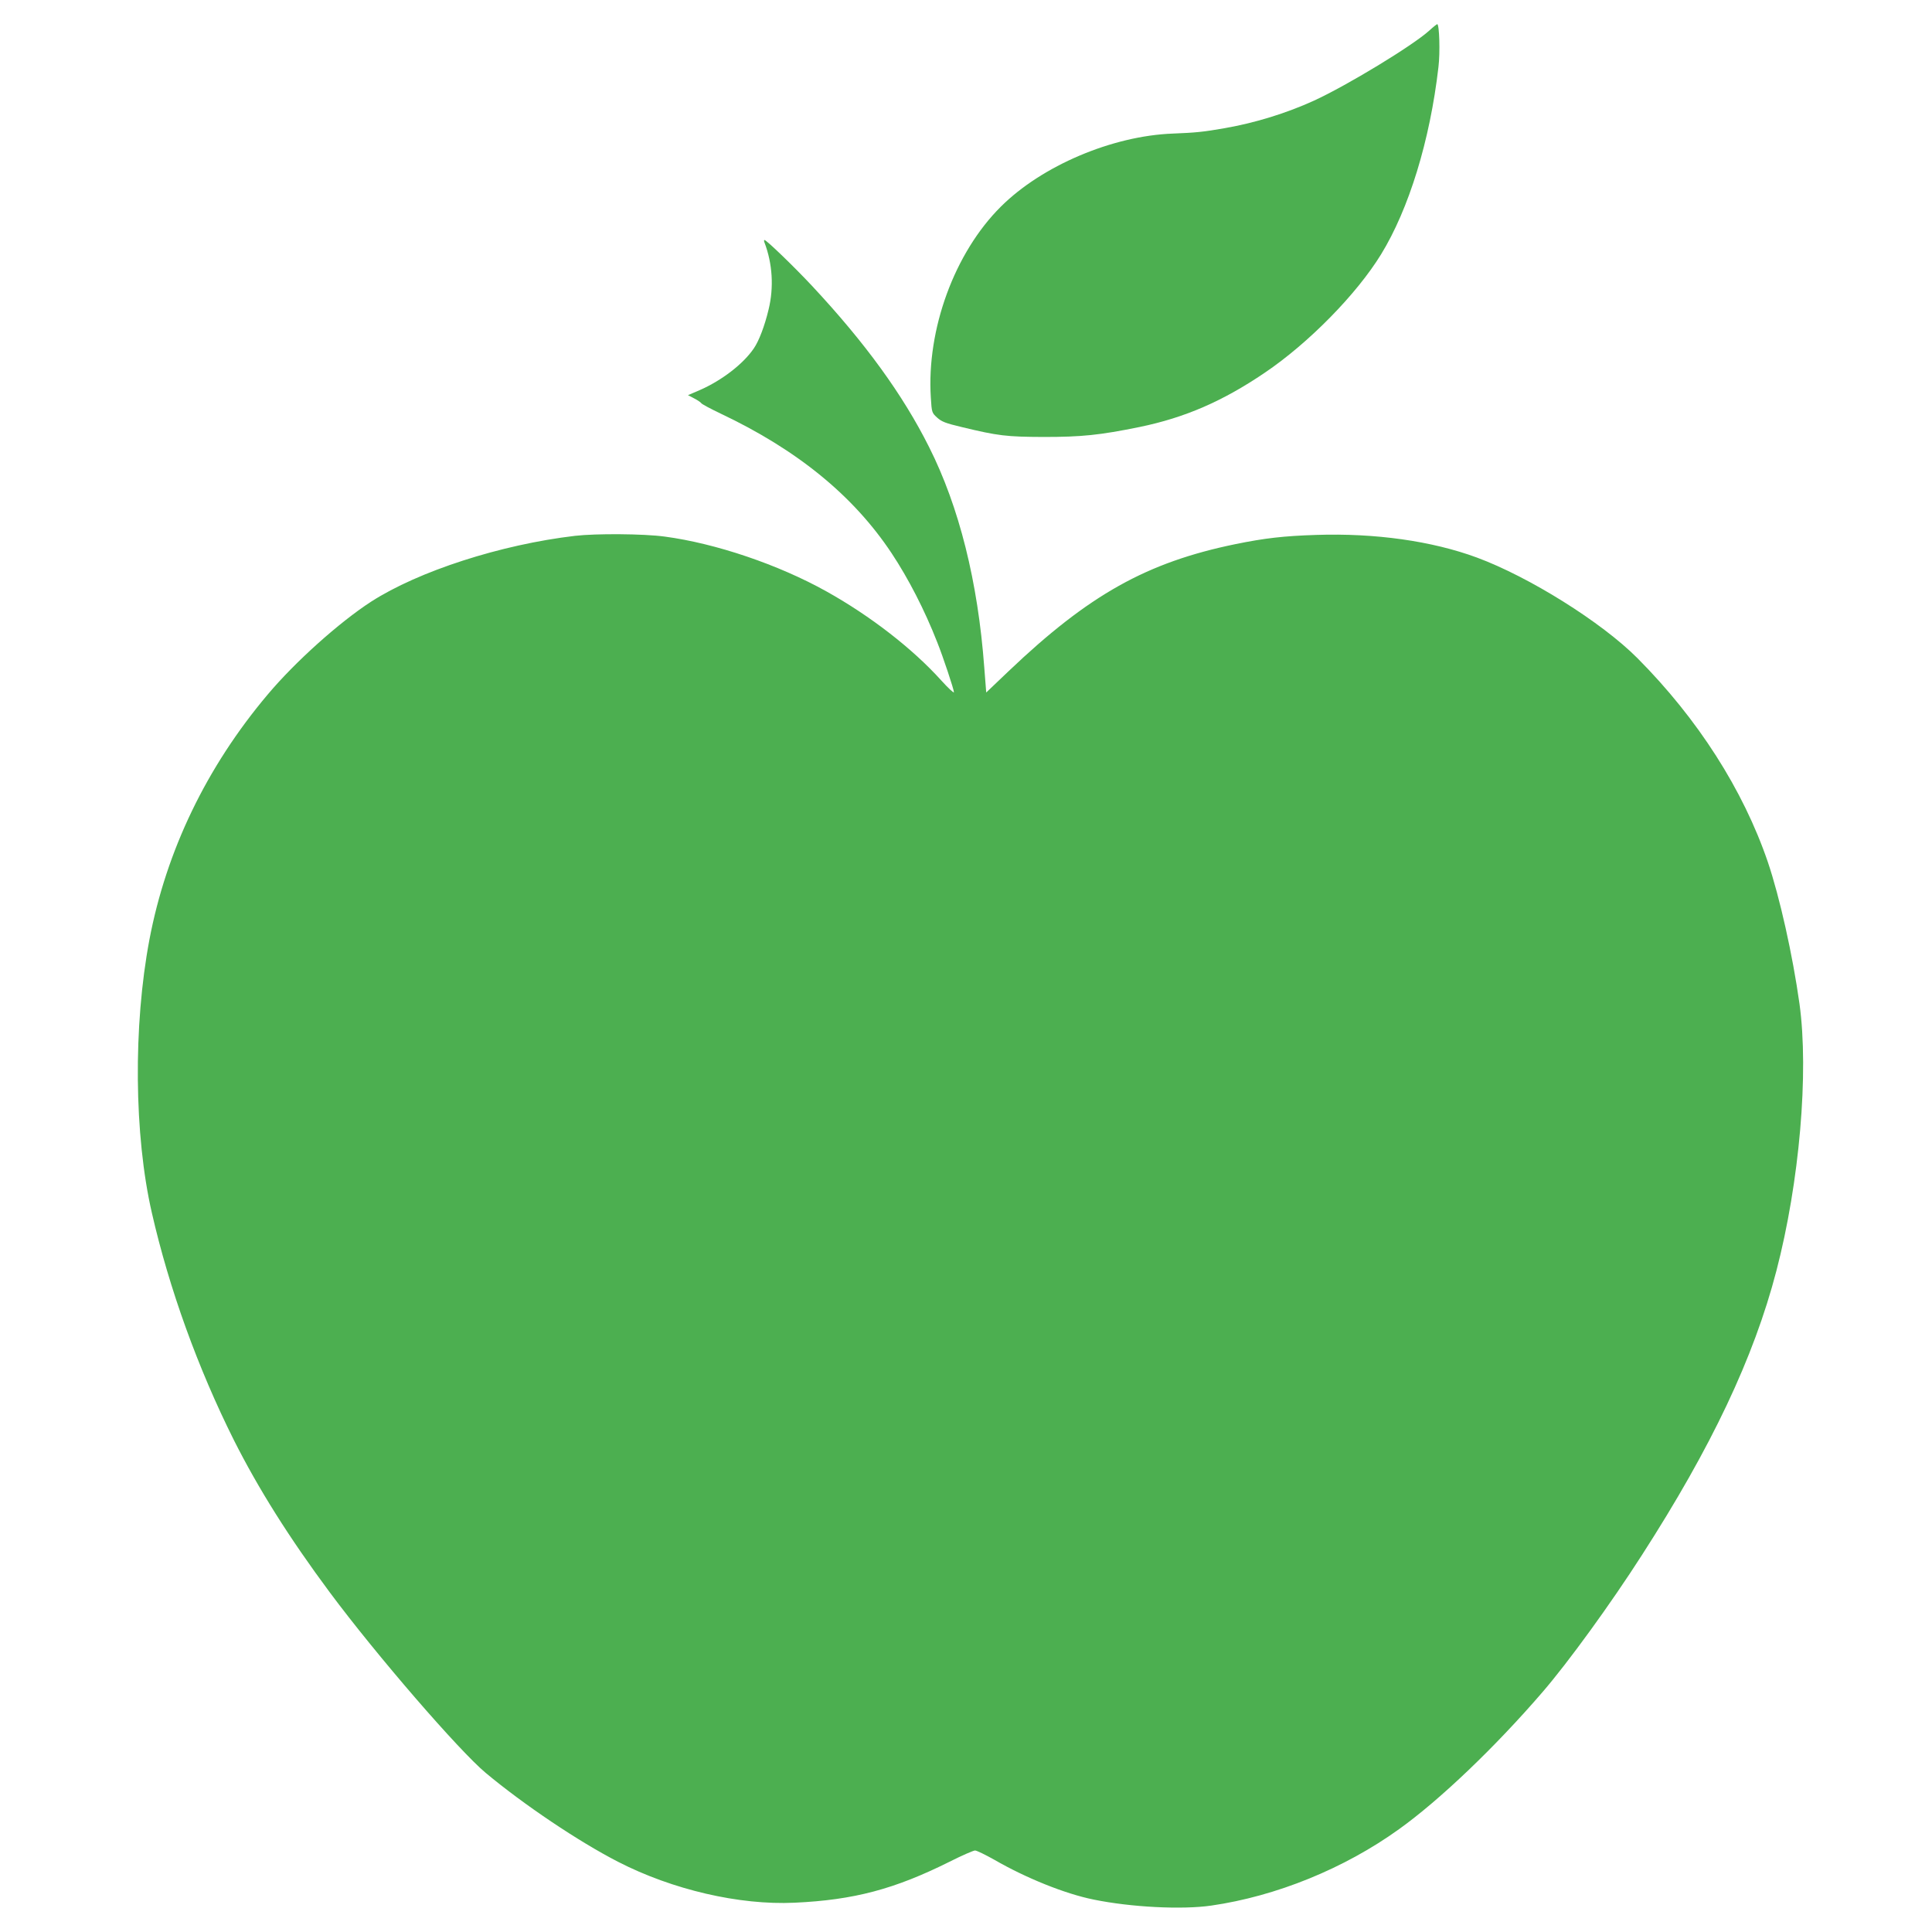 <?xml version="1.0" standalone="no"?>
<!DOCTYPE svg PUBLIC "-//W3C//DTD SVG 20010904//EN"
 "http://www.w3.org/TR/2001/REC-SVG-20010904/DTD/svg10.dtd">
<svg version="1.0" xmlns="http://www.w3.org/2000/svg"
 width="1280pt" height="1280pt" viewBox="0 0 1280 1280"
 preserveAspectRatio="xMidYMid meet">
<g transform="translate(0,1280) scale(0.1,-0.1)"
fill="#4caf50" stroke="none">
<path d="M9470 12598 c-110 -100 -545 -364 -765 -465 -182 -83 -389 -147 -590
-182 -142 -25 -193 -30 -345 -36 -401 -15 -867 -213 -1139 -484 -307 -305
-493 -813 -464 -1266 6 -98 7 -100 42 -132 30 -27 56 -37 161 -62 244 -59 298
-65 545 -66 251 0 370 12 635 66 300 62 550 170 830 360 290 196 608 520 770
784 184 300 324 754 380 1240 12 97 6 285 -8 285 -4 -1 -27 -19 -52 -42z"/>
<path d="M5065 11193 c53 -139 63 -297 27 -444 -26 -109 -64 -208 -97 -256
-69 -103 -213 -214 -360 -278 l-77 -33 40 -21 c22 -11 44 -26 48 -32 3 -6 61
-37 128 -69 509 -241 880 -544 1133 -925 112 -169 219 -377 302 -589 39 -97
111 -314 111 -332 0 -8 -38 27 -84 78 -190 211 -472 429 -761 590 -317 177
-733 318 -1071 363 -140 19 -454 21 -594 5 -493 -58 -1037 -234 -1351 -436
-210 -136 -503 -398 -686 -616 -404 -479 -671 -1033 -783 -1623 -108 -571
-102 -1296 16 -1810 115 -504 306 -1031 543 -1505 162 -322 367 -648 636
-1010 310 -417 856 -1048 1033 -1196 253 -211 616 -455 877 -589 360 -185 804
-288 1168 -271 395 18 664 90 1029 272 81 41 157 74 168 74 11 0 68 -28 127
-61 211 -122 470 -226 658 -264 248 -51 587 -68 780 -40 430 62 881 245 1245
507 269 193 637 544 950 908 170 197 451 584 658 907 461 716 741 1307 891
1883 153 587 216 1314 153 1770 -45 322 -131 707 -210 940 -163 477 -463 947
-864 1350 -237 238 -717 538 -1063 666 -298 110 -675 163 -1065 150 -215 -7
-339 -21 -535 -61 -588 -121 -970 -335 -1501 -840 l-150 -143 -13 166 c-42
567 -166 1064 -366 1461 -173 345 -422 689 -776 1068 -115 123 -301 303 -314
303 -4 0 -4 -8 0 -17z"/>
</g>
</svg>
